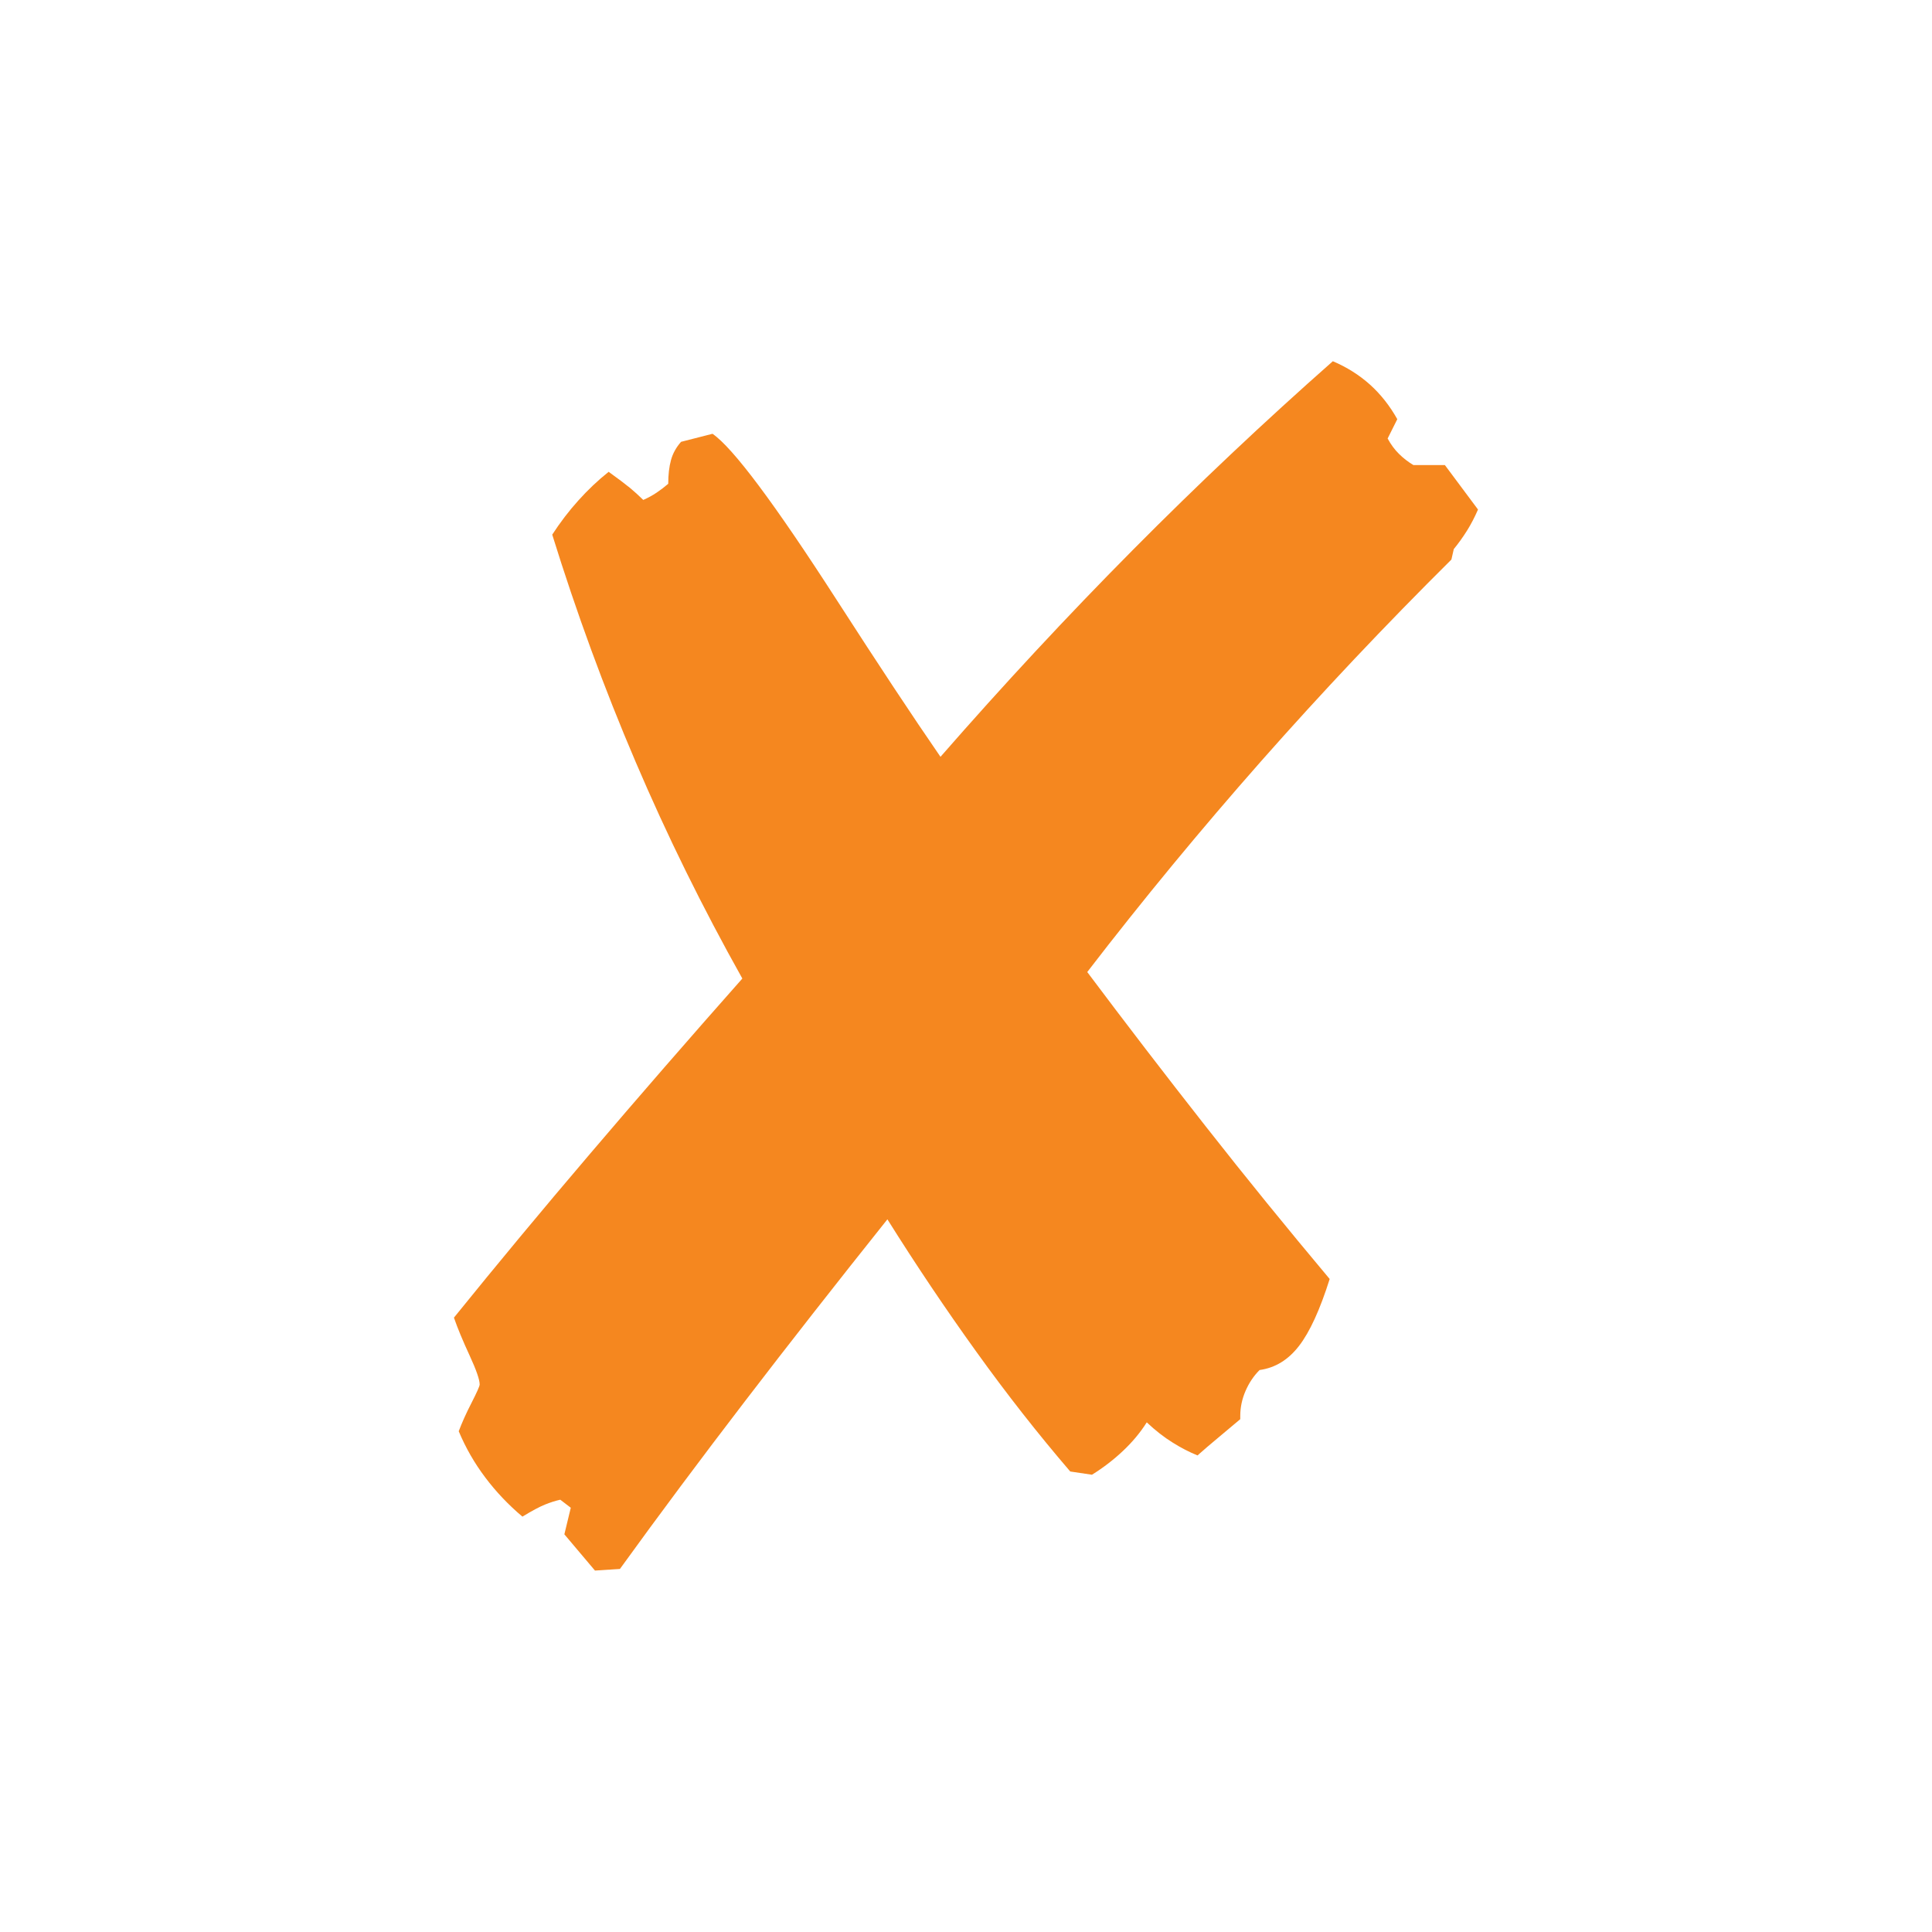 <svg xmlns="http://www.w3.org/2000/svg" id="Layer_1" viewBox="0 0 25 25"><defs><style>      .st0 {        fill: #f5871f;      }    </style></defs><path class="st0" d="M19.125,6.594c-.042.097-.089.188-.141.271s-.109.163-.172.24l-.031.136c-.855.848-1.675,1.717-2.46,2.606-.785.89-1.536,1.8-2.252,2.731.5.667,1.011,1.333,1.532,1.996.521.664,1.056,1.322,1.605,1.976-.125.396-.257.685-.396.865-.139.181-.309.285-.511.313-.077.077-.137.167-.182.271-.045.104-.068.212-.068.323v.042c-.049.042-.136.115-.261.219s-.223.188-.292.25c-.104-.042-.212-.097-.323-.167-.111-.069-.223-.156-.334-.261-.083.132-.186.255-.308.37-.122.115-.255.217-.401.308l-.281-.042c-.417-.486-.822-1.002-1.214-1.548-.393-.546-.777-1.117-1.152-1.715-.66.827-1.275,1.612-1.845,2.356-.57.744-1.109,1.466-1.616,2.168l-.323.021-.396-.469.083-.344-.136-.104c-.063.014-.129.035-.198.063-.07.028-.167.08-.292.156-.181-.153-.341-.321-.48-.506-.139-.184-.254-.384-.344-.599.042-.111.097-.235.167-.37.069-.136.104-.214.104-.235,0-.063-.044-.188-.13-.375-.087-.188-.155-.351-.203-.49.556-.688,1.143-1.395,1.762-2.121.618-.726,1.275-1.482,1.97-2.267-.514-.917-.975-1.852-1.381-2.804-.407-.952-.766-1.932-1.079-2.94.104-.16.217-.308.339-.443.122-.136.252-.259.391-.37.125.09.217.16.276.208.059.049.116.101.172.156.063-.028.12-.059.172-.094.052-.035.102-.073.151-.115,0-.118.012-.221.036-.308.024-.087.068-.165.13-.235l.407-.104c.264.181.799.896,1.605,2.147.542.841.99,1.519,1.345,2.033.813-.931,1.642-1.823,2.486-2.674.844-.851,1.708-1.666,2.591-2.445.181.077.34.177.48.302.139.125.257.275.354.448l-.125.25c.042.077.09.143.146.198.056.056.118.104.188.146h.407l.427.573Z"></path></svg>